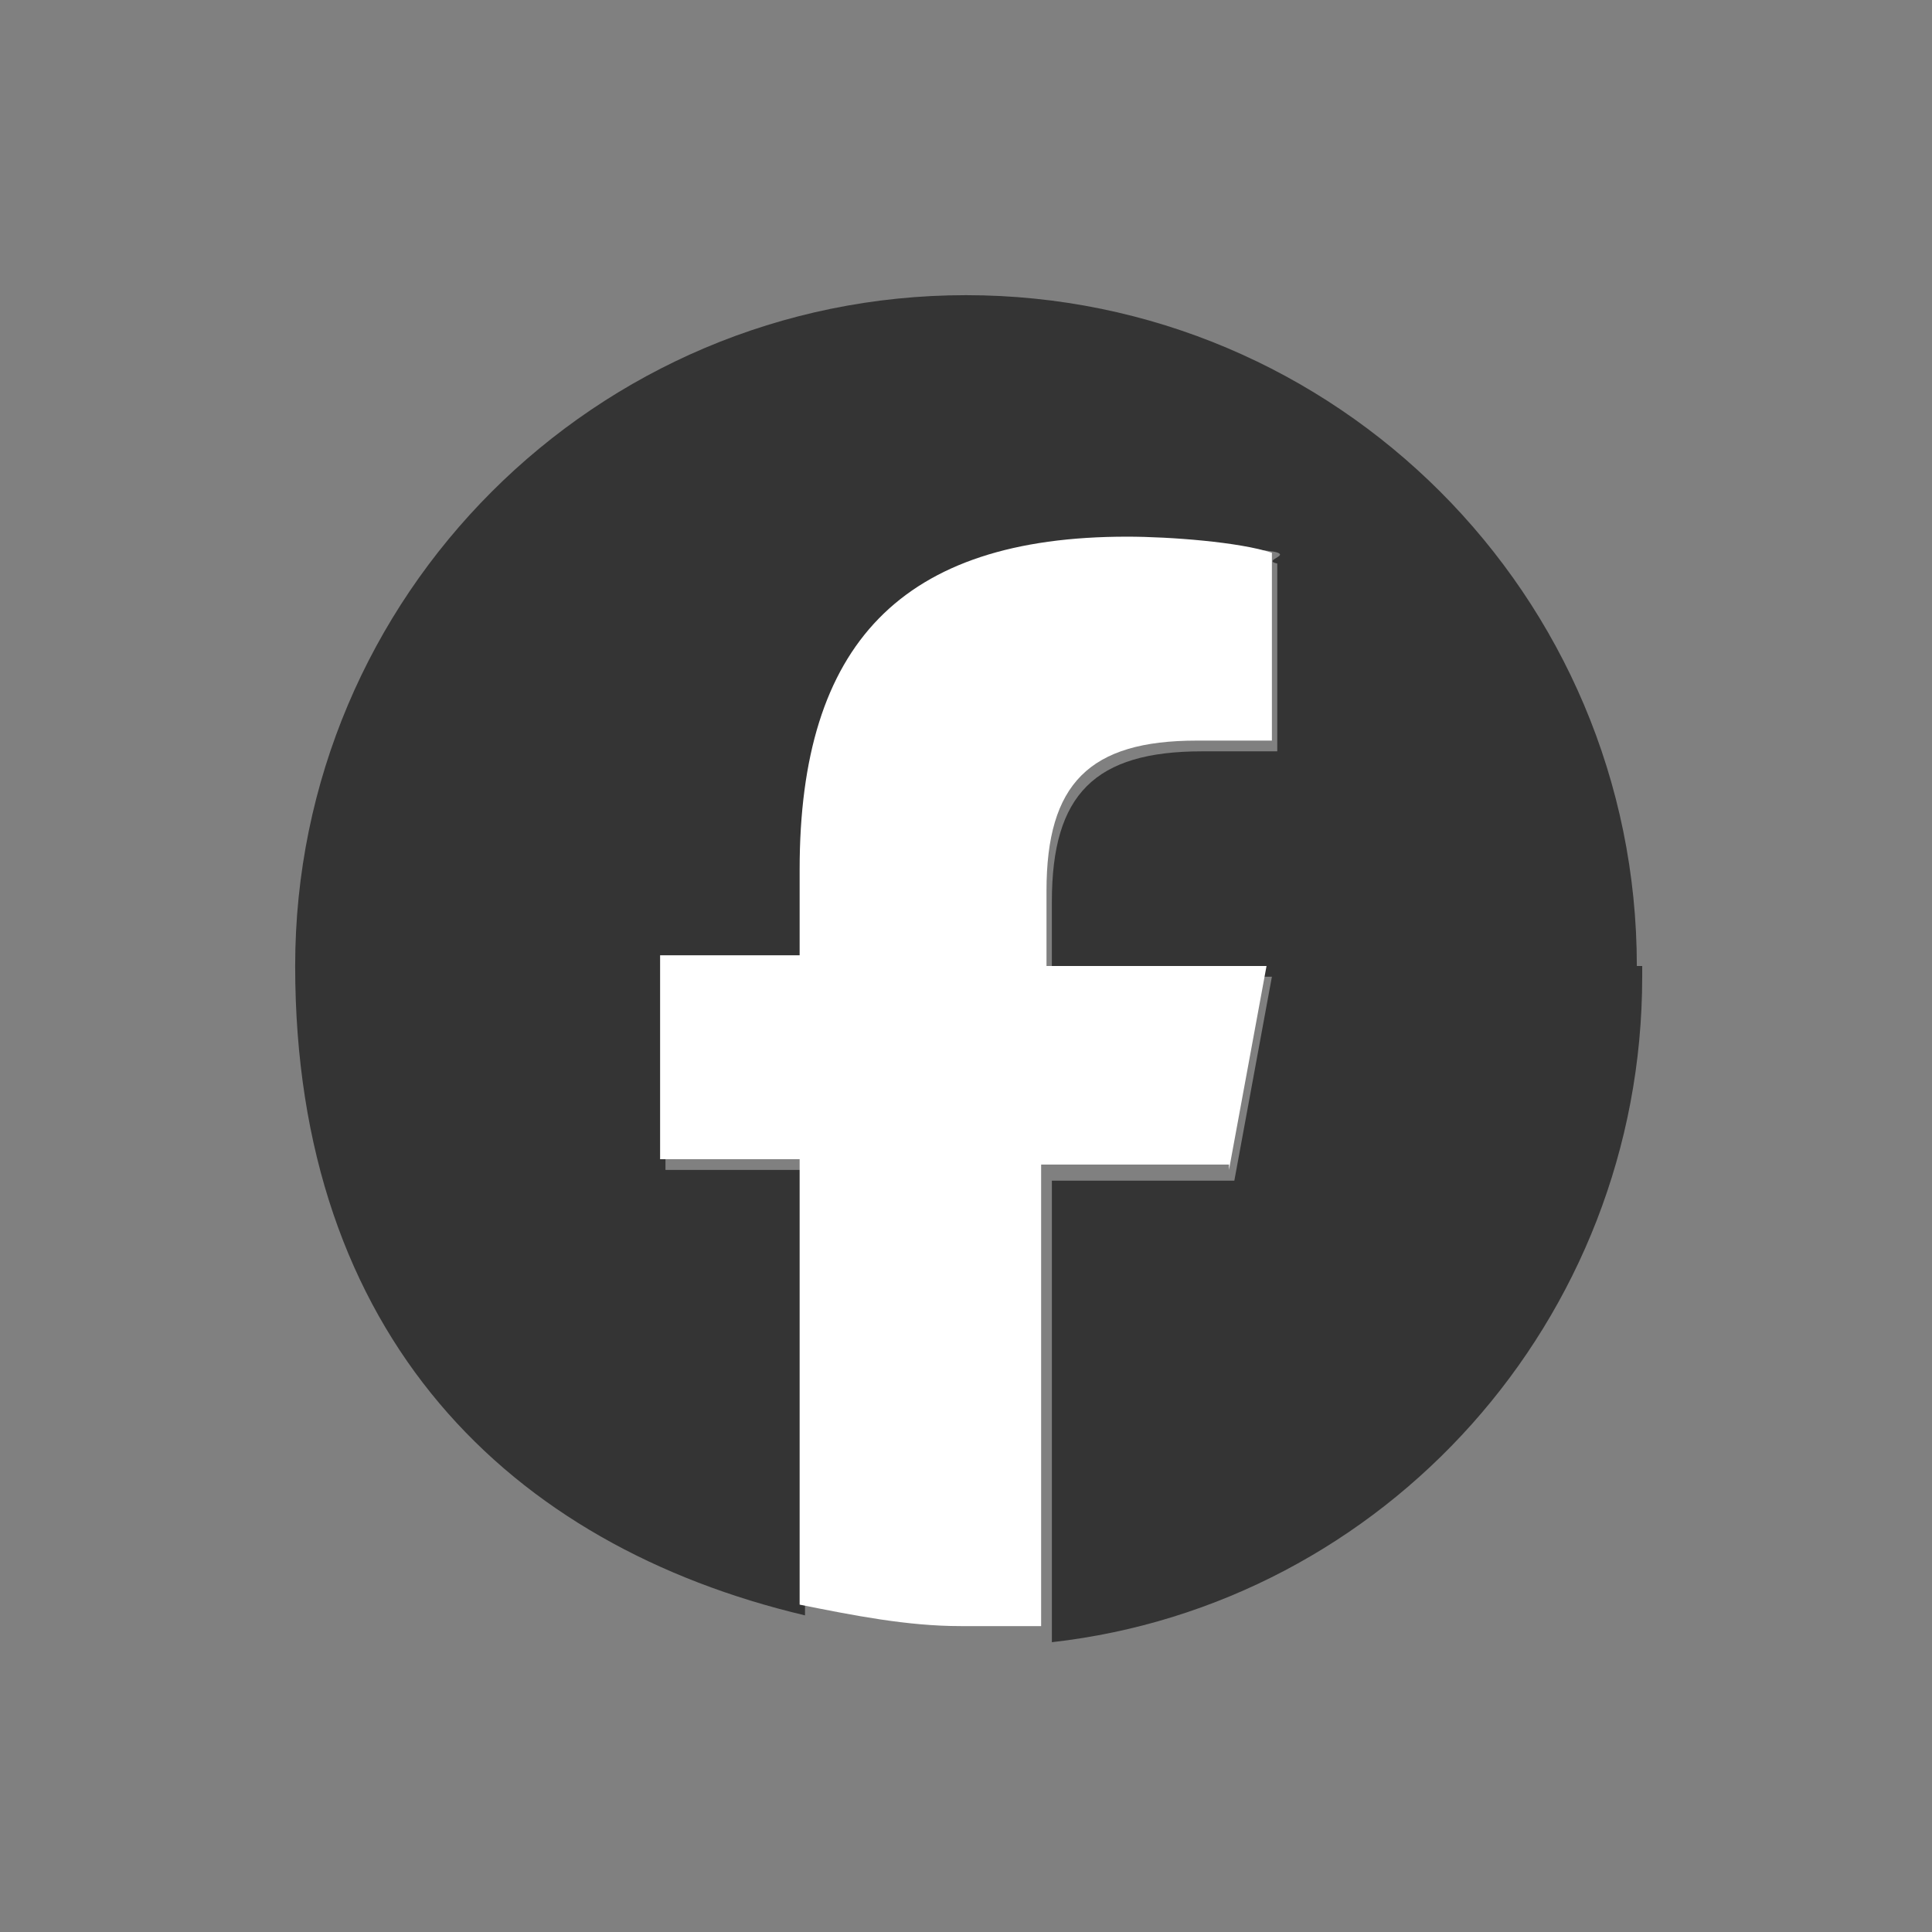 <?xml version="1.0" encoding="UTF-8"?>
<svg id="_レイヤー_1" xmlns="http://www.w3.org/2000/svg" width="36" height="36" version="1.1" viewBox="0 0 36 36">
  <rect x="0" y="0" width="36" height="36" fill="#808080" stroke="none"/>
  <!-- Generator: Adobe Illustrator 29.7.1, SVG Export Plug-In . SVG Version: 2.1.1 Build 8)  -->
  <defs>
    <style>
      .st0 {
        fill: #fff;
      }

      .st1 {
        fill: #343434;
      }
    </style>
  </defs>
  <g id="Logo">
    <path id="Initiator" class="st1" d="M30.5,18c0-6.9-5.6-12.5-12.5-12.5s-12.5,5.6-12.5,12.5,4,10.8,9.5,12.1v-8.3h-2.6v-3.8h2.6v-1.6c0-4.3,1.9-6.2,6.1-6.2s2.2.2,2.7.3v3.5h-1.4c-2,0-2.8.8-2.8,2.8v1.4h4.1l-.7,3.8h-3.4v8.6c6.2-.7,11-6,11-12.4v-.2Z"/>
    <path id="F" class="st0" d="M22.9,21.8l.7-3.8h-4.1v-1.4c0-2,.8-2.8,2.8-2.8s1.1,0,1.4,0v-3.5c-.6-.2-1.9-.3-2.7-.3-4.2,0-6.1,2-6.1,6.2v1.6h-2.6v3.8h2.6v8.3c1,.2,2,.4,3,.4h1.5v-8.6h3.5Z"/>
  </g>
</svg>